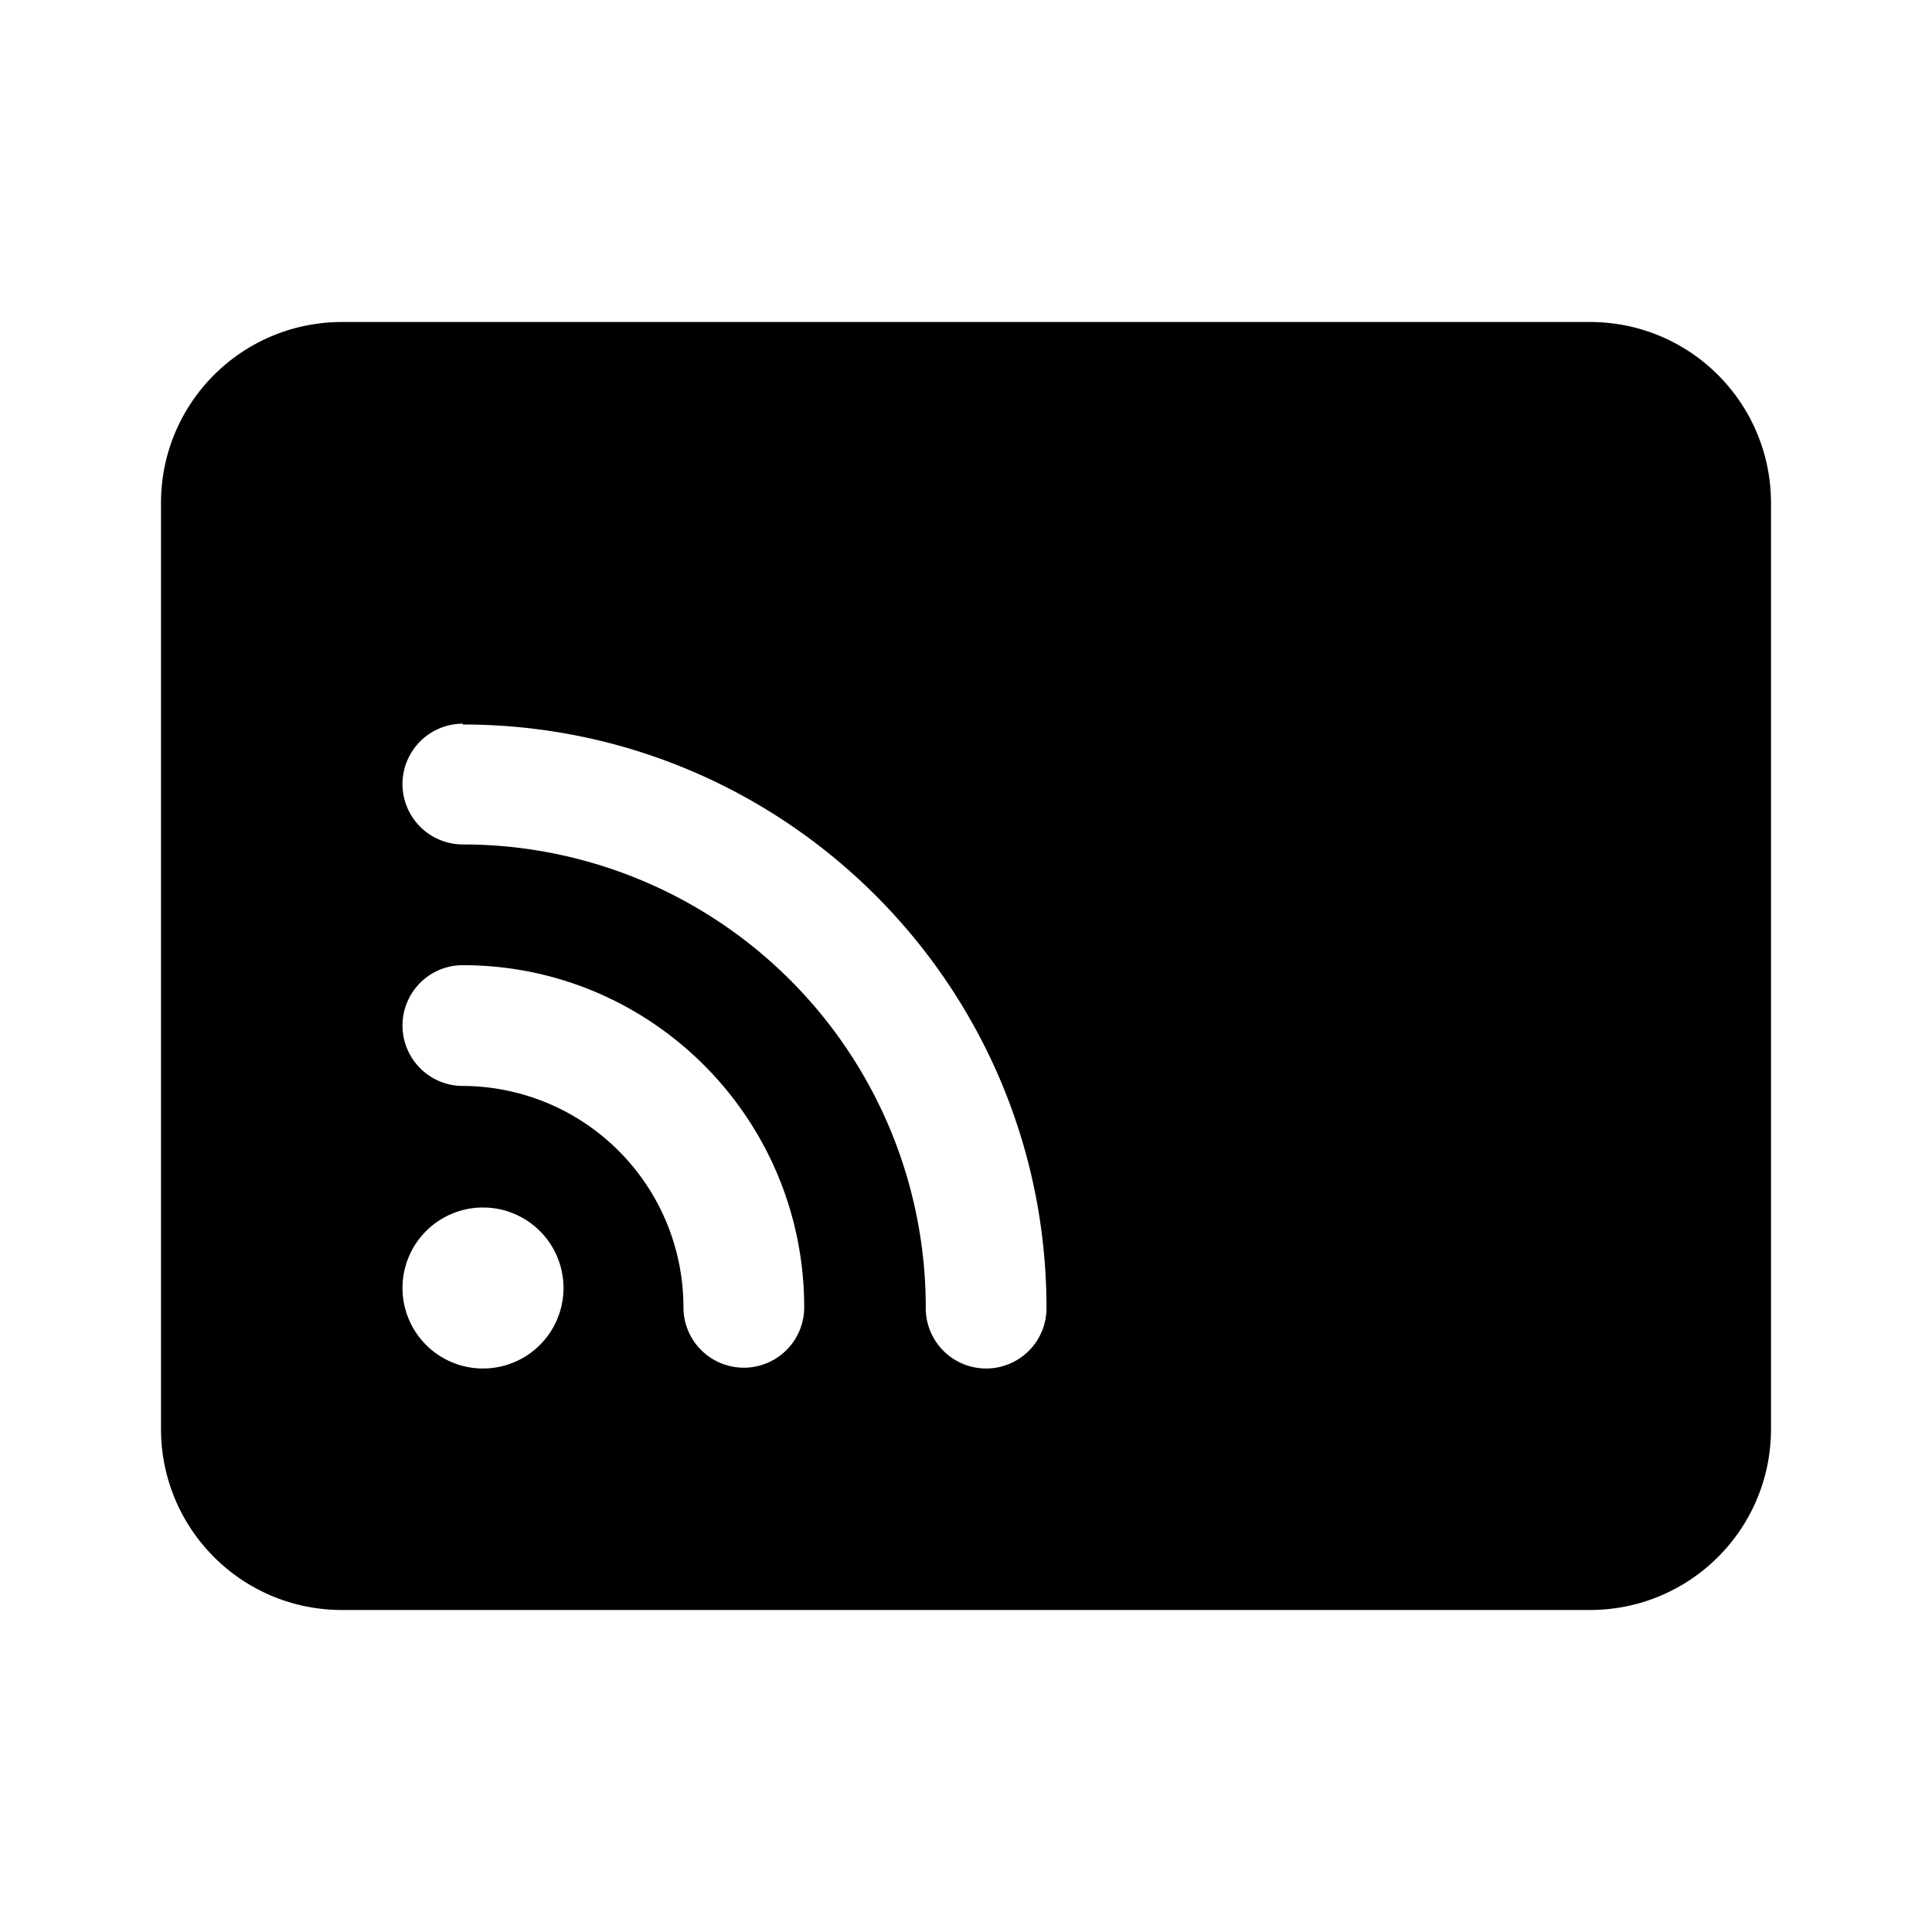 <svg width="24" height="24" viewBox="0 0 24 24" xmlns="http://www.w3.org/2000/svg"><path d="M4.25 4C3.01 4 2 5 2 6.25v11.5C2 18.99 3 20 4.25 20h15.5c1.24 0 2.25-1 2.25-2.25V6.25C22 5.01 21 4 19.75 4H4.25Zm1.5 5c4 0 7.25 3.24 7.25 7.25a.75.75 0 1 1-1.5 0 5.75 5.75 0 0 0-5.75-5.76.75.75 0 0 1 0-1.5ZM5 12.74c0-.41.33-.75.75-.75 2.34 0 4.24 1.9 4.24 4.25a.75.75 0 0 1-1.5 0 2.75 2.75 0 0 0-2.74-2.75.75.75 0 0 1-.75-.75ZM7 16a1 1 0 1 1-2 0 1 1 0 0 1 2 0Z"/></svg>